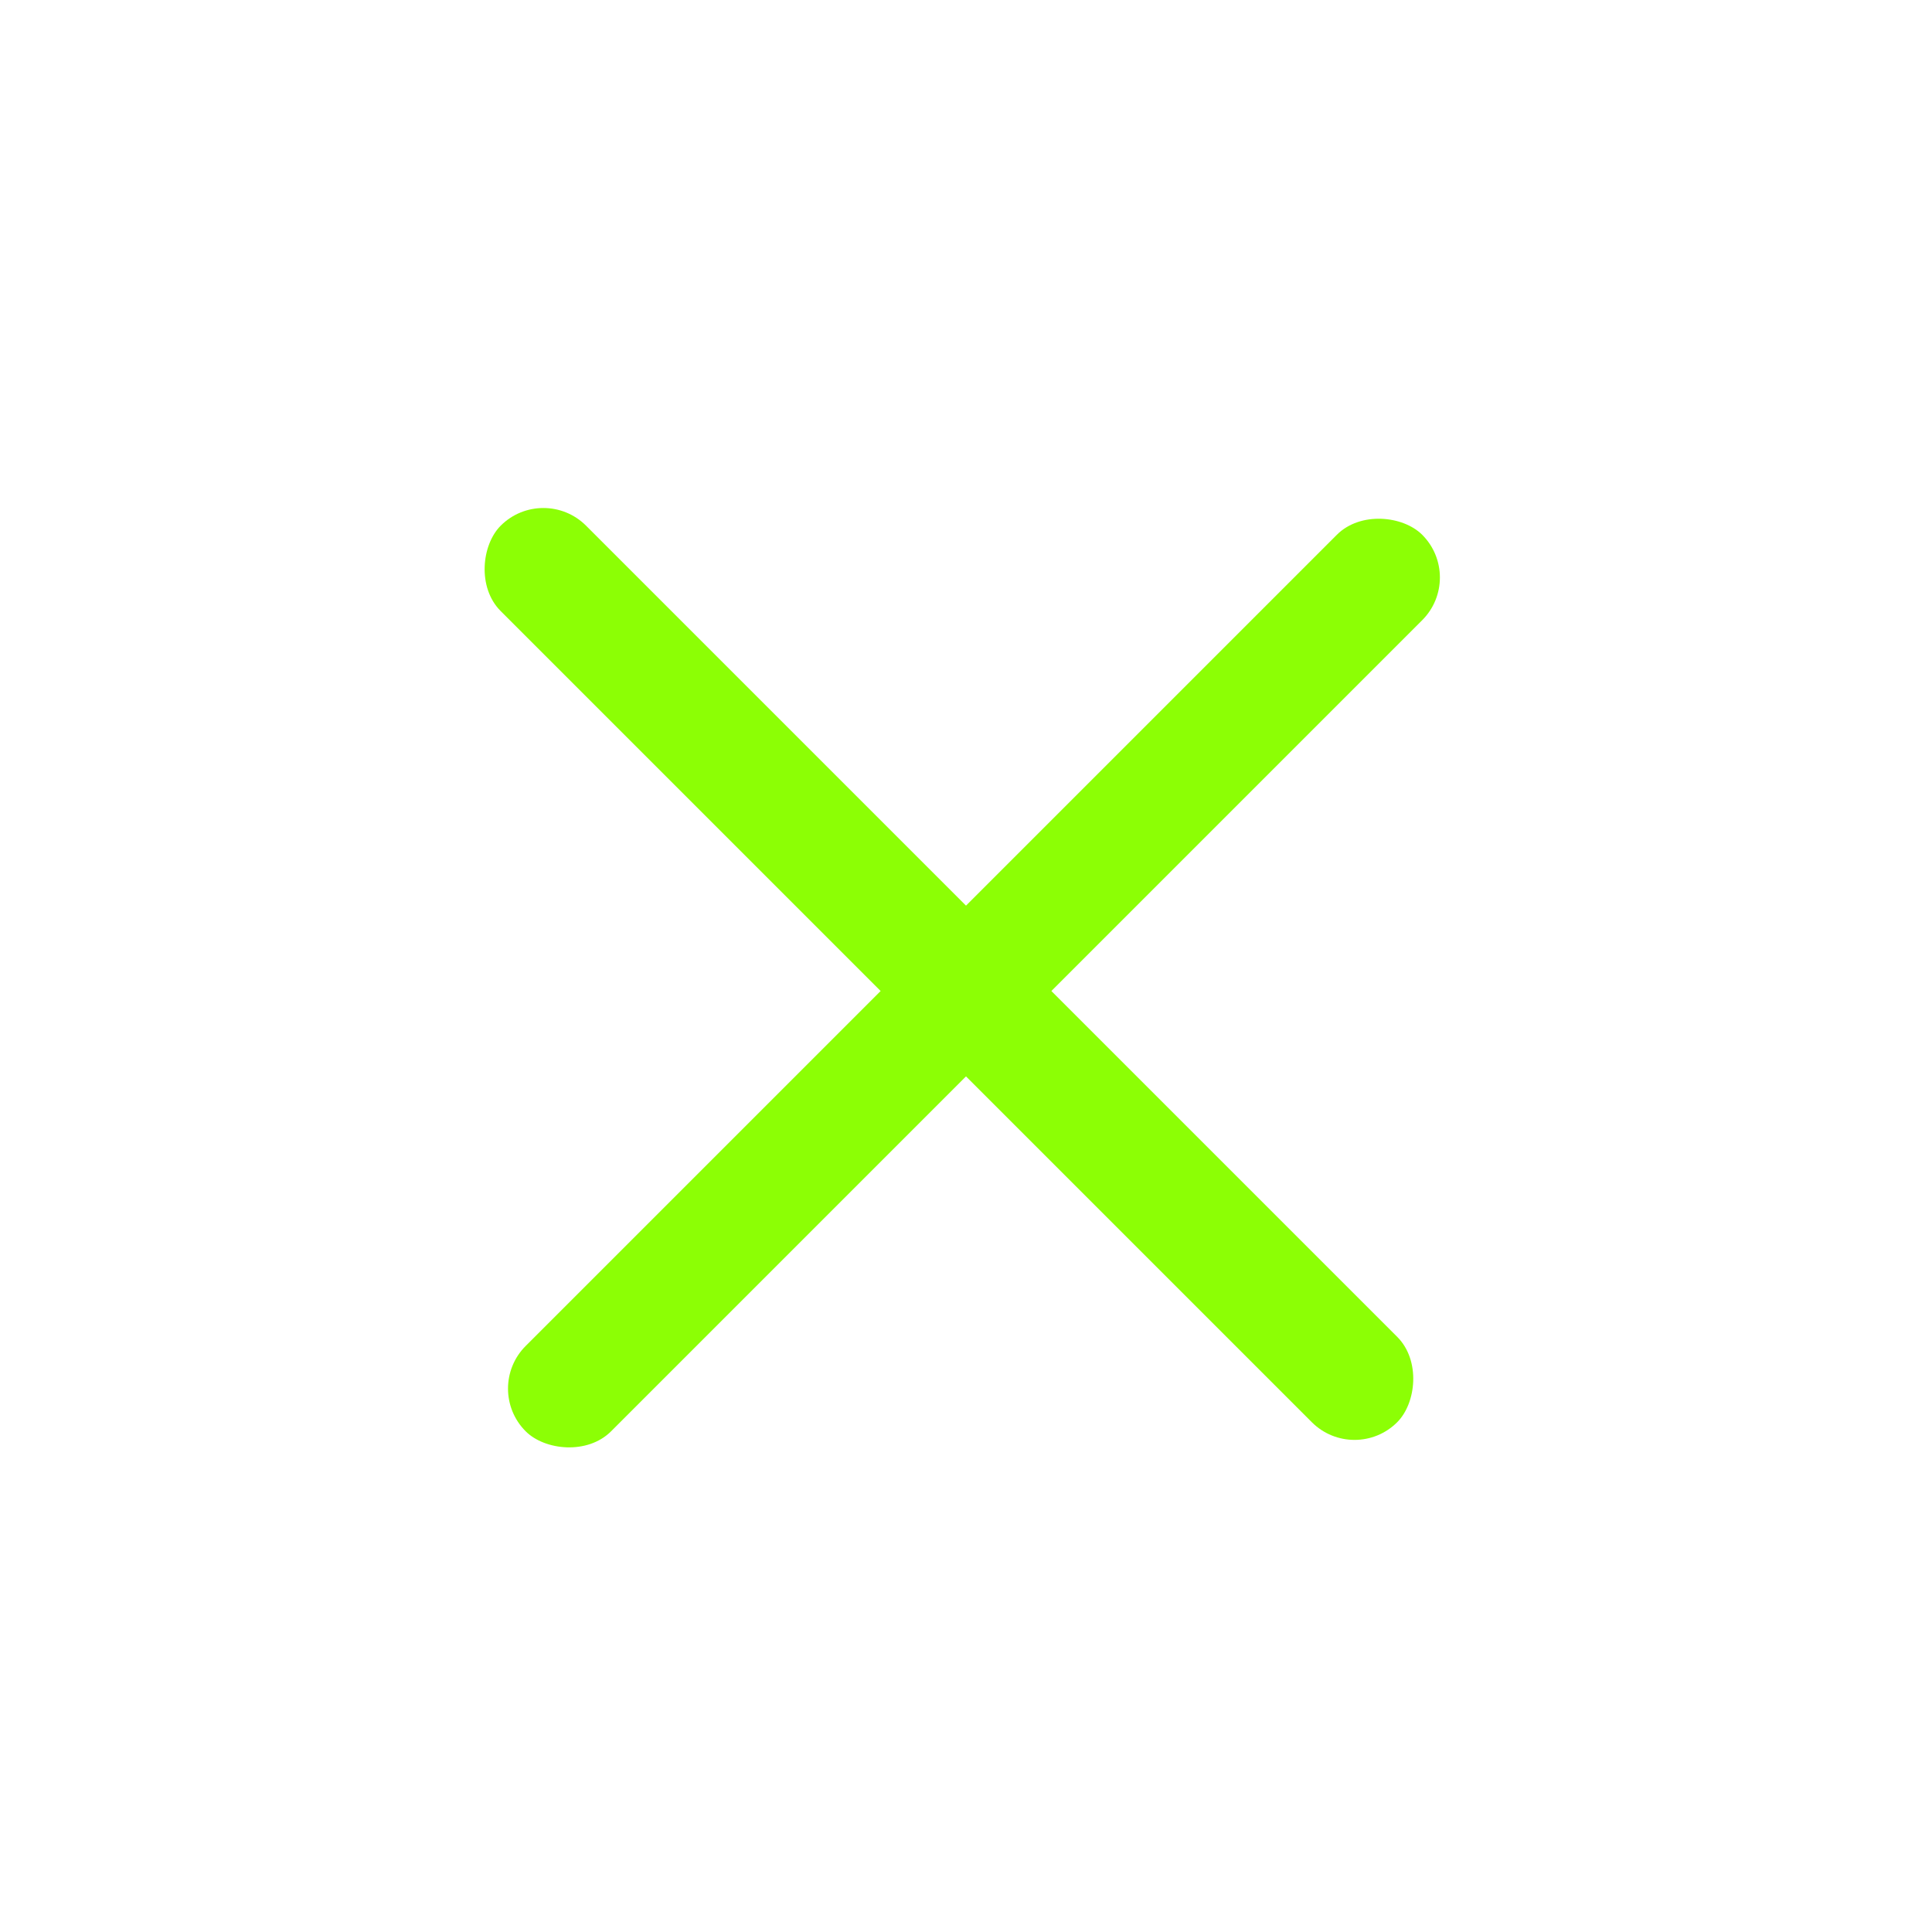 <svg width="32" height="32" viewBox="0 0 32 32" fill="none" xmlns="http://www.w3.org/2000/svg">
<rect x="9" y="8" width="21" height="2" rx="1" transform="rotate(45 9 8)" fill="#8CFF05"/>
<rect x="8" y="23" width="21" height="2" rx="1" transform="rotate(-45 8 23)" fill="#8CFF05"/>
</svg>
